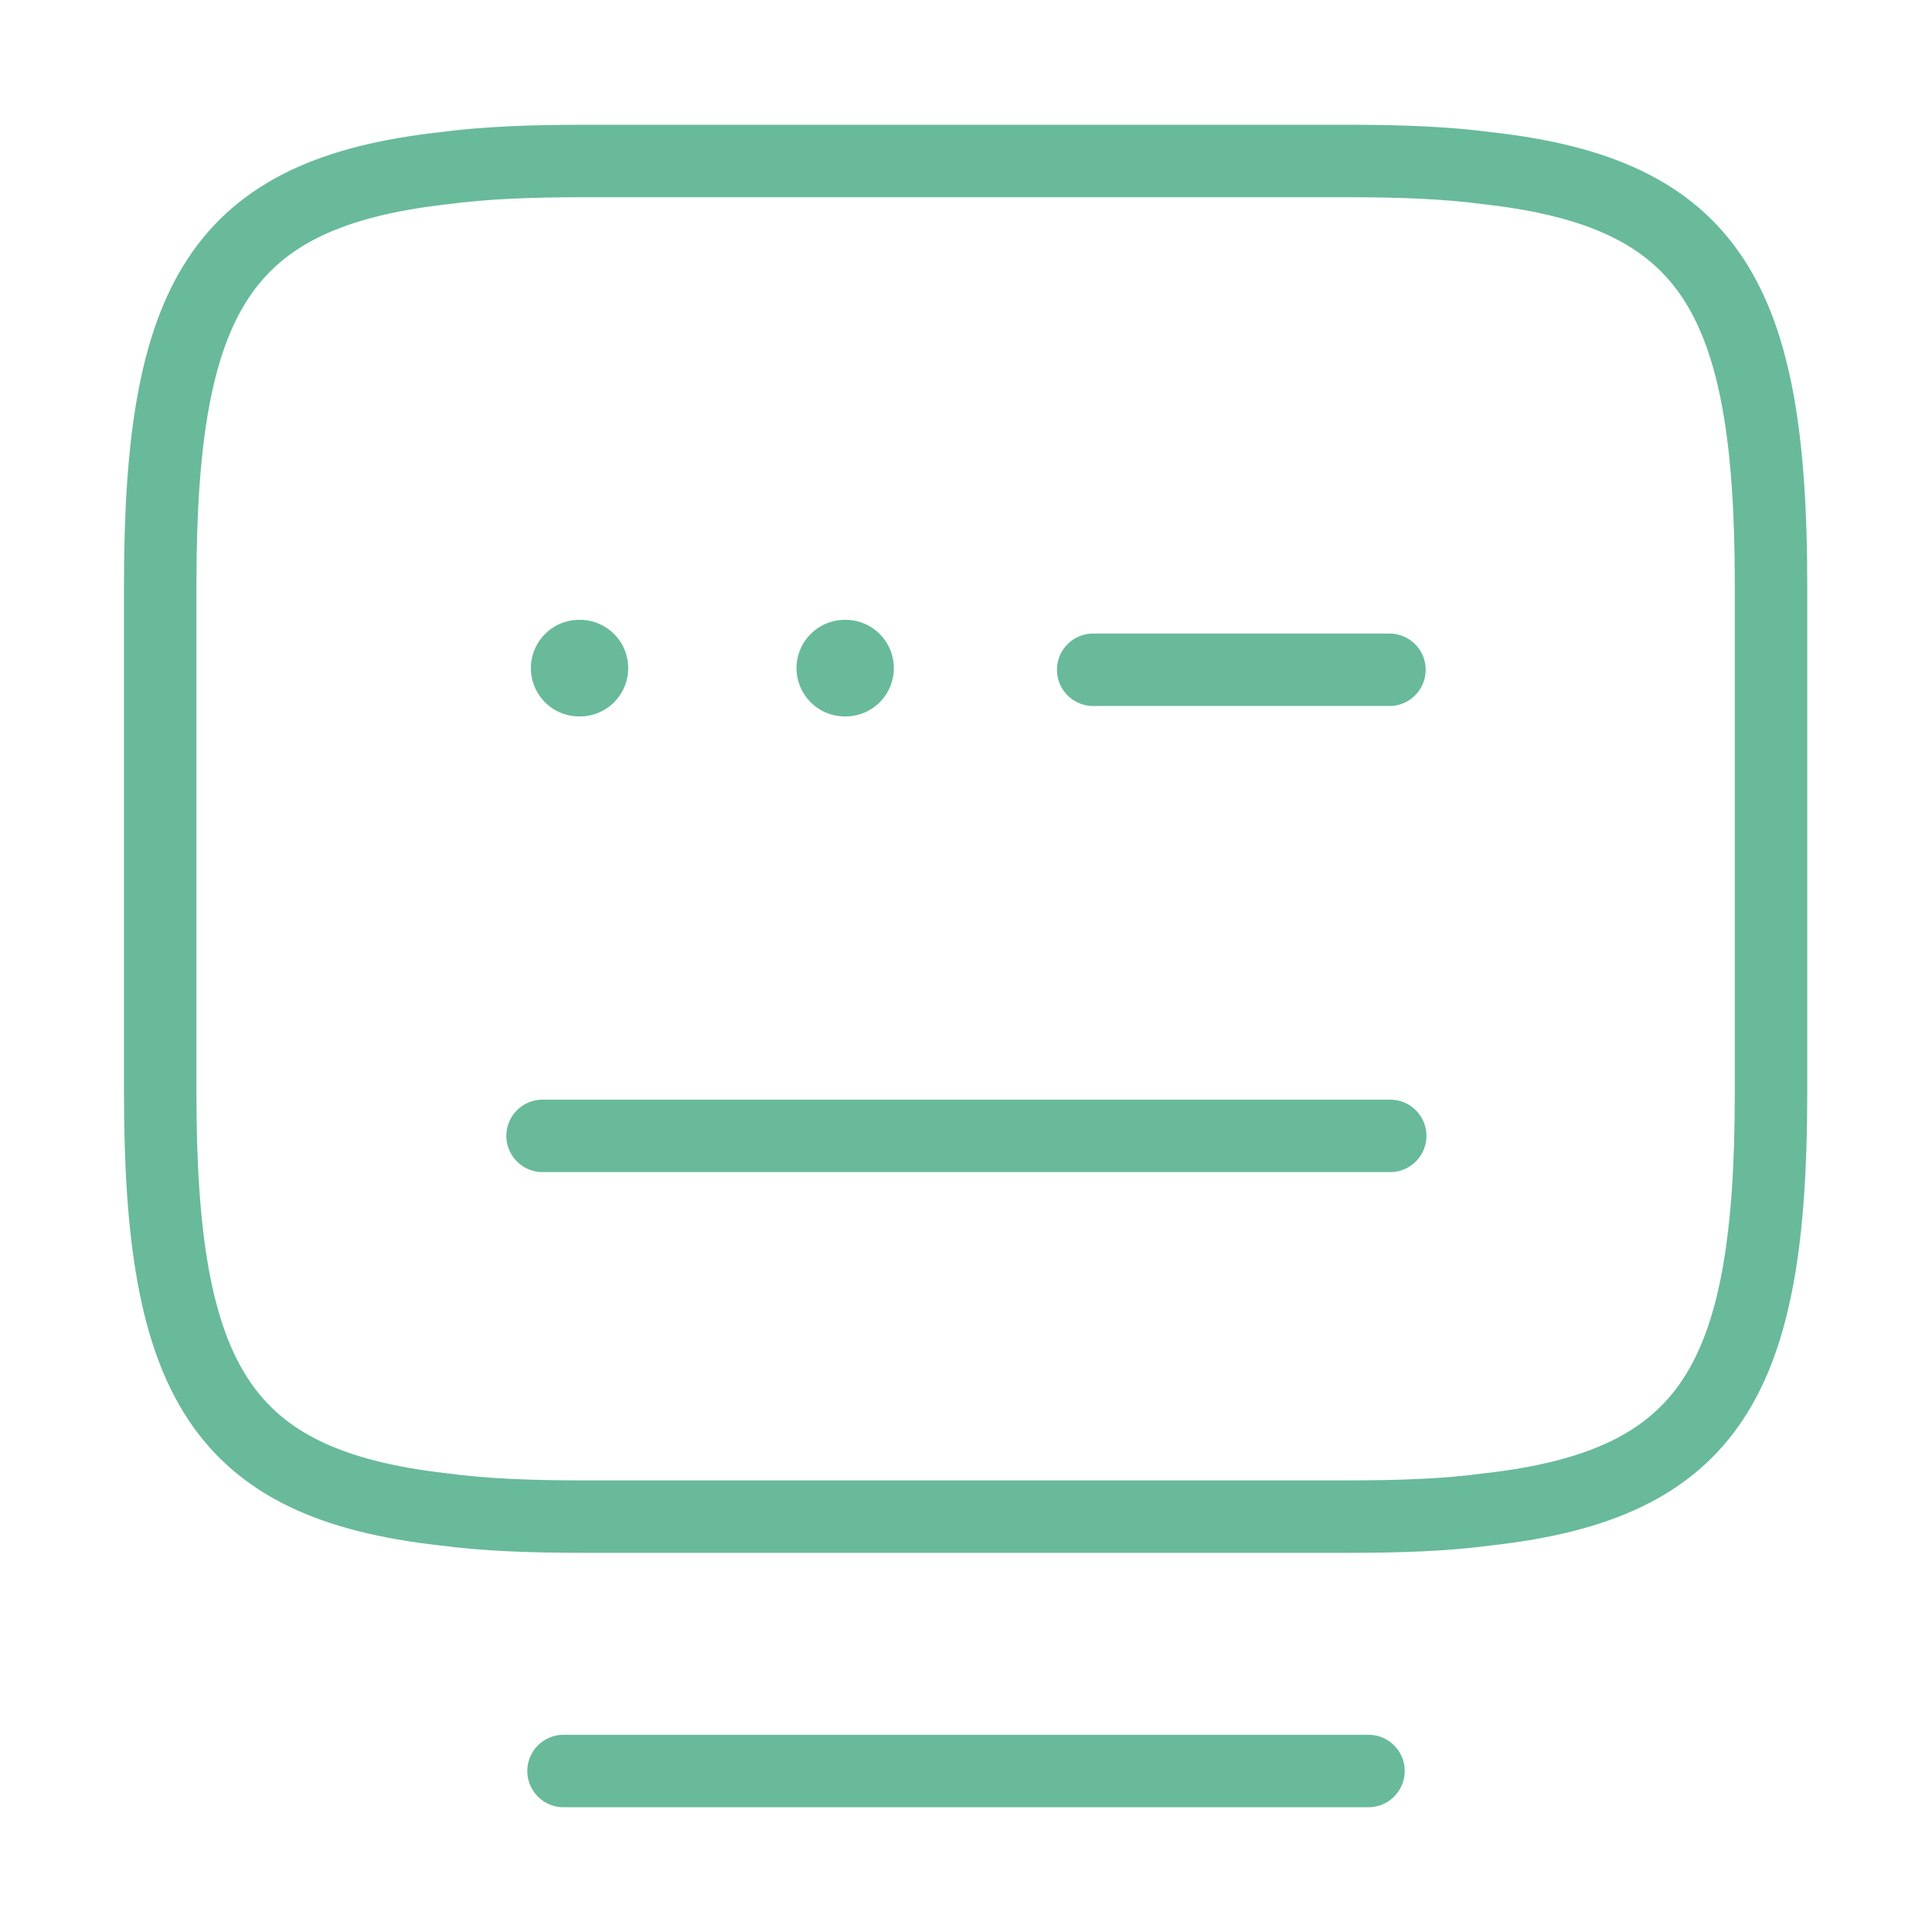 <svg width="40" height="40" viewBox="0 0 40 40" fill="none" xmlns="http://www.w3.org/2000/svg">
<path d="M12.1 3.333H27.883C28.967 3.333 29.933 3.367 30.8 3.483C35.417 4 36.667 6.167 36.667 12.1V22.633C36.667 28.567 35.417 30.733 30.8 31.25C29.933 31.367 28.983 31.4 27.883 31.4H12.1C11.017 31.4 10.05 31.367 9.183 31.25C4.567 30.733 3.317 28.567 3.317 22.633V12.1C3.317 6.167 4.567 4 9.183 3.483C10.05 3.367 11.017 3.333 12.1 3.333Z" stroke="#68BA9B" stroke-width="1.5" stroke-linecap="round" stroke-linejoin="round"/>
<path d="M22.633 13.867H28.767" stroke="#68BA9B" stroke-width="1.5" stroke-linecap="round" stroke-linejoin="round"/>
<path d="M11.233 23.517H11.267H28.783" stroke="#68BA9B" stroke-width="1.5" stroke-linecap="round" stroke-linejoin="round"/>
<path d="M11.667 36.667H28.333" stroke="#68BA9B" stroke-width="1.5" stroke-linecap="round" stroke-linejoin="round"/>
<path d="M11.991 13.833H12.006" stroke="#68BA9B" stroke-width="2" stroke-linecap="round" stroke-linejoin="round"/>
<path d="M17.491 13.833H17.506" stroke="#68BA9B" stroke-width="2" stroke-linecap="round" stroke-linejoin="round"/>
</svg>
